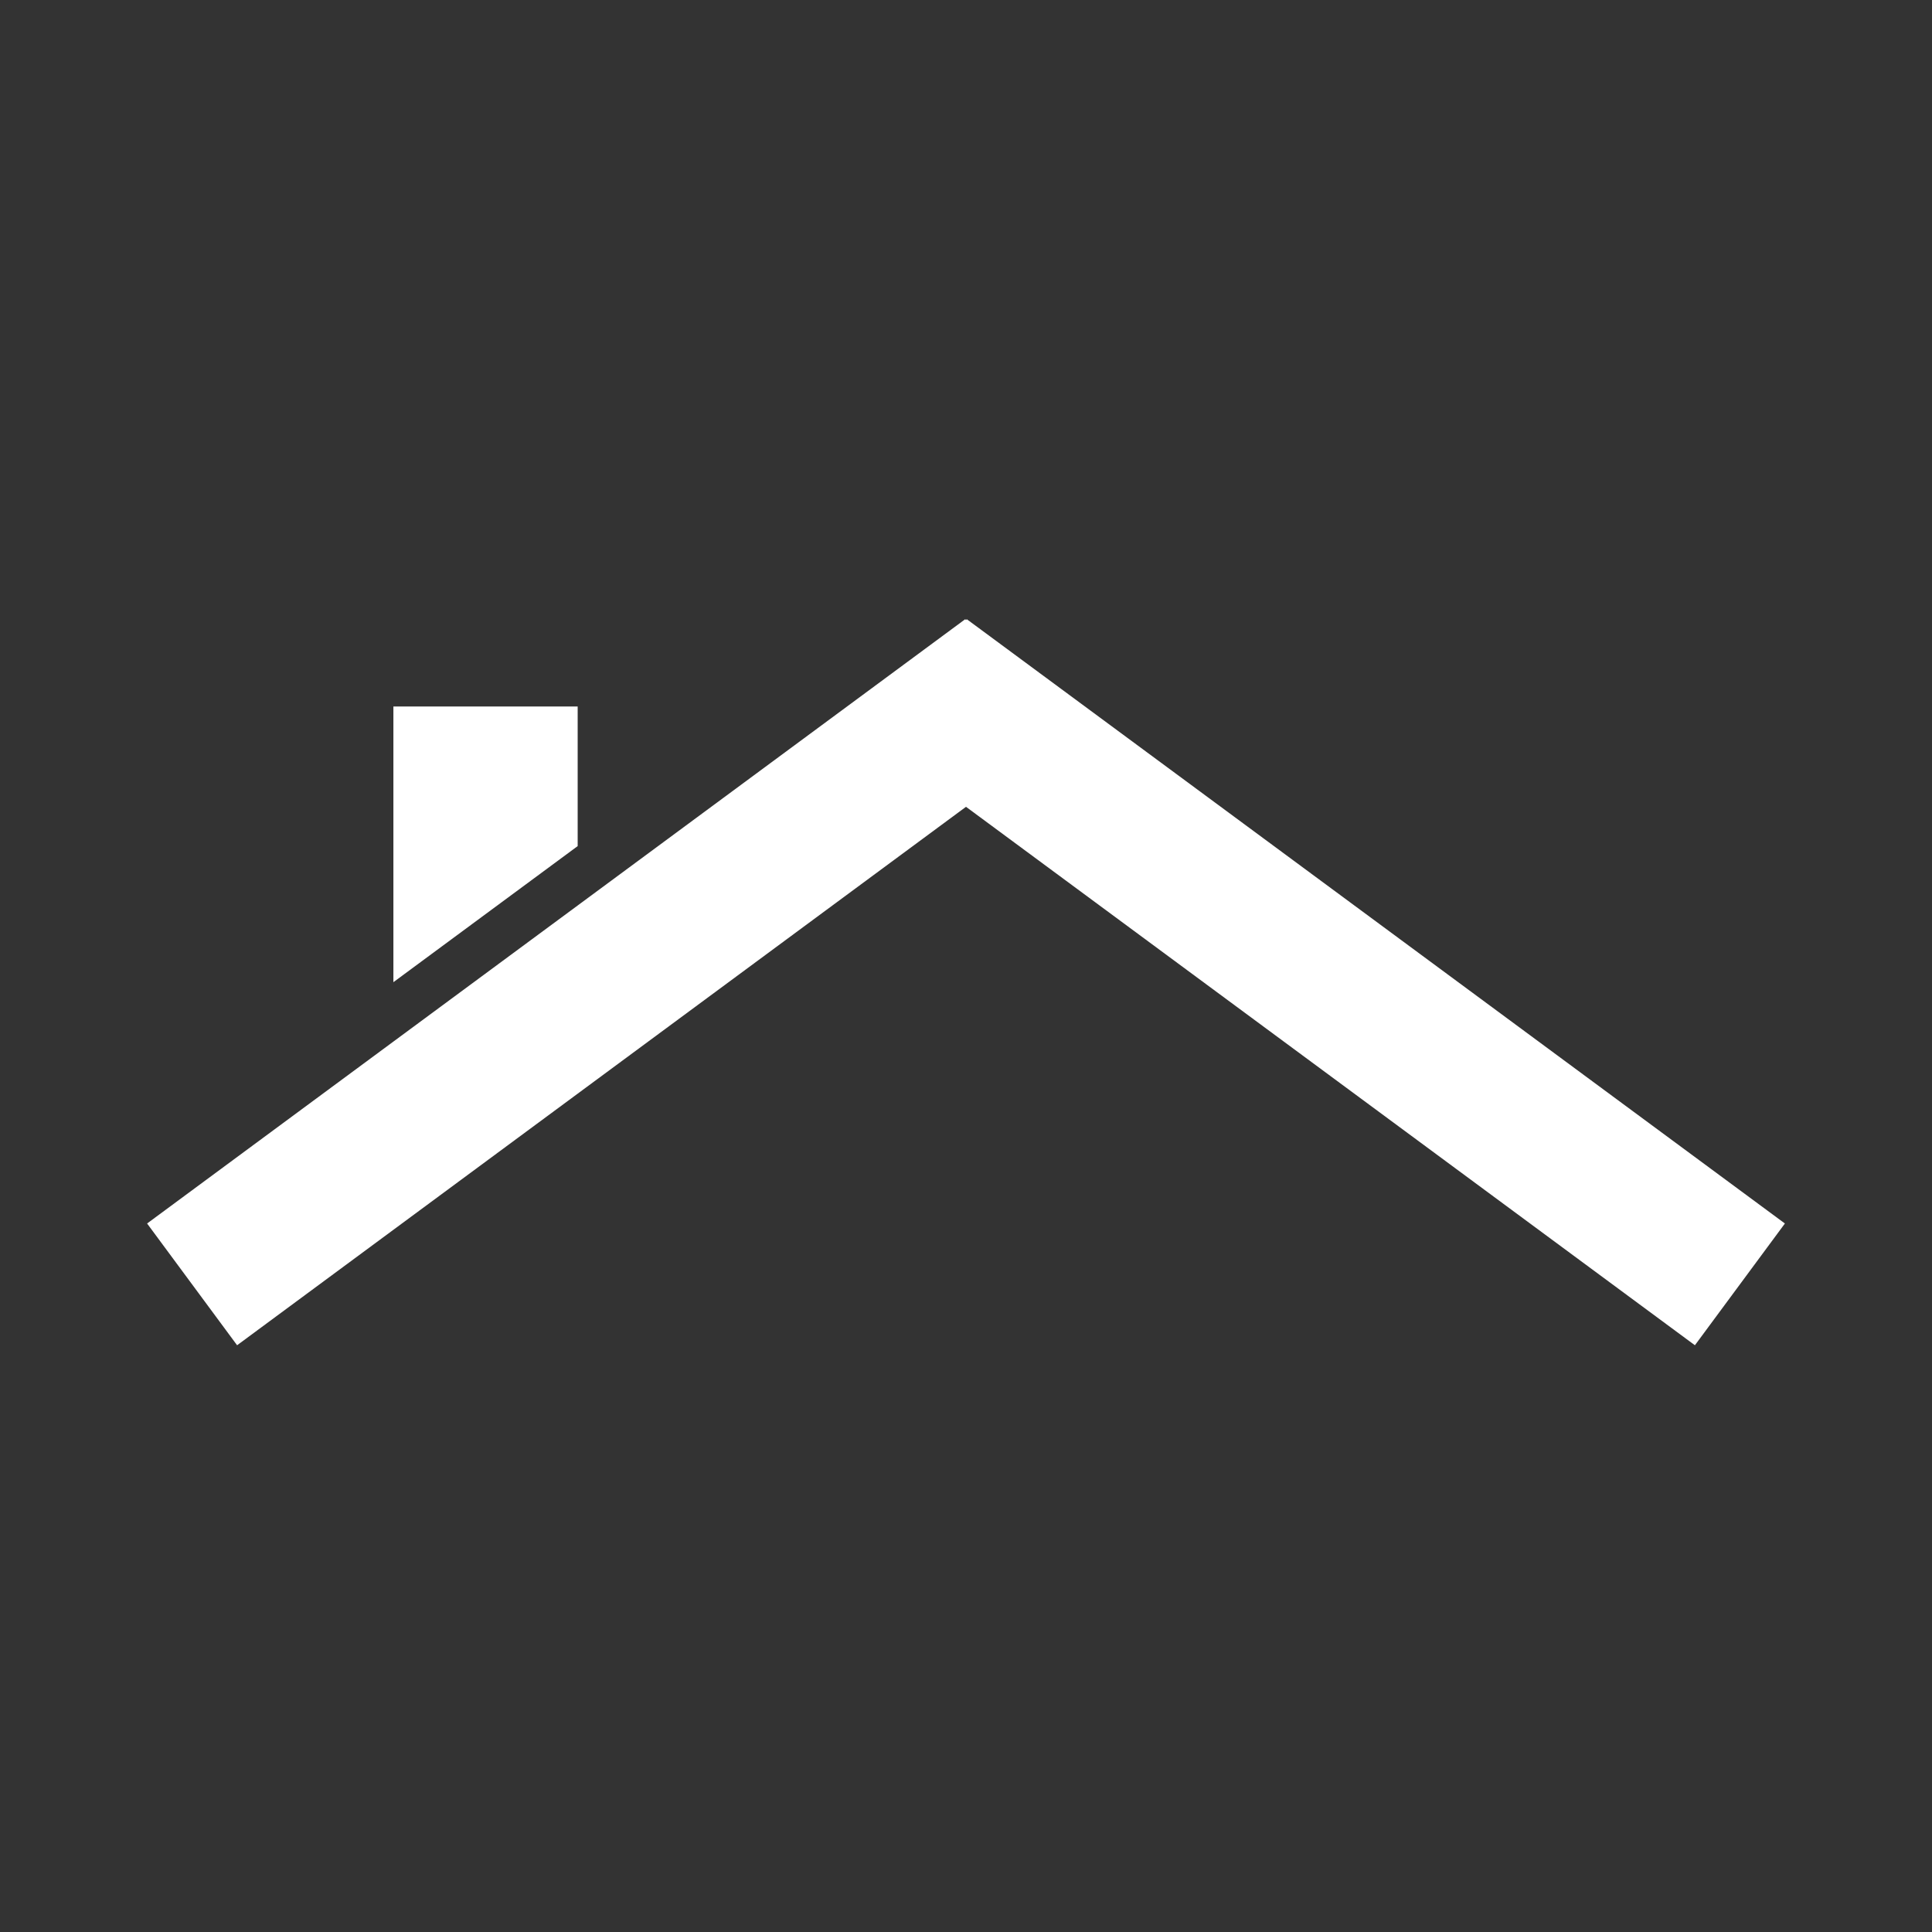 <svg xmlns="http://www.w3.org/2000/svg" id="Ebene_1" viewBox="0 0 500 500"><rect x="0" y="0" width="500" height="500" fill="#333333" stroke="none"/><defs><style>      .st0 {        fill: #fff;      }    </style></defs><polygon class="st0" points="461.93 316.64 438.64 348.15 250 208.8 61.36 348.15 38.07 316.64 101.81 269.56 149.5 234.34 249.81 160.24 250 160.5 250.19 160.24 461.93 316.64"></polygon><polygon class="st0" points="149.5 182.84 149.5 218.97 101.81 254.19 101.81 182.84 149.5 182.84"></polygon></svg>